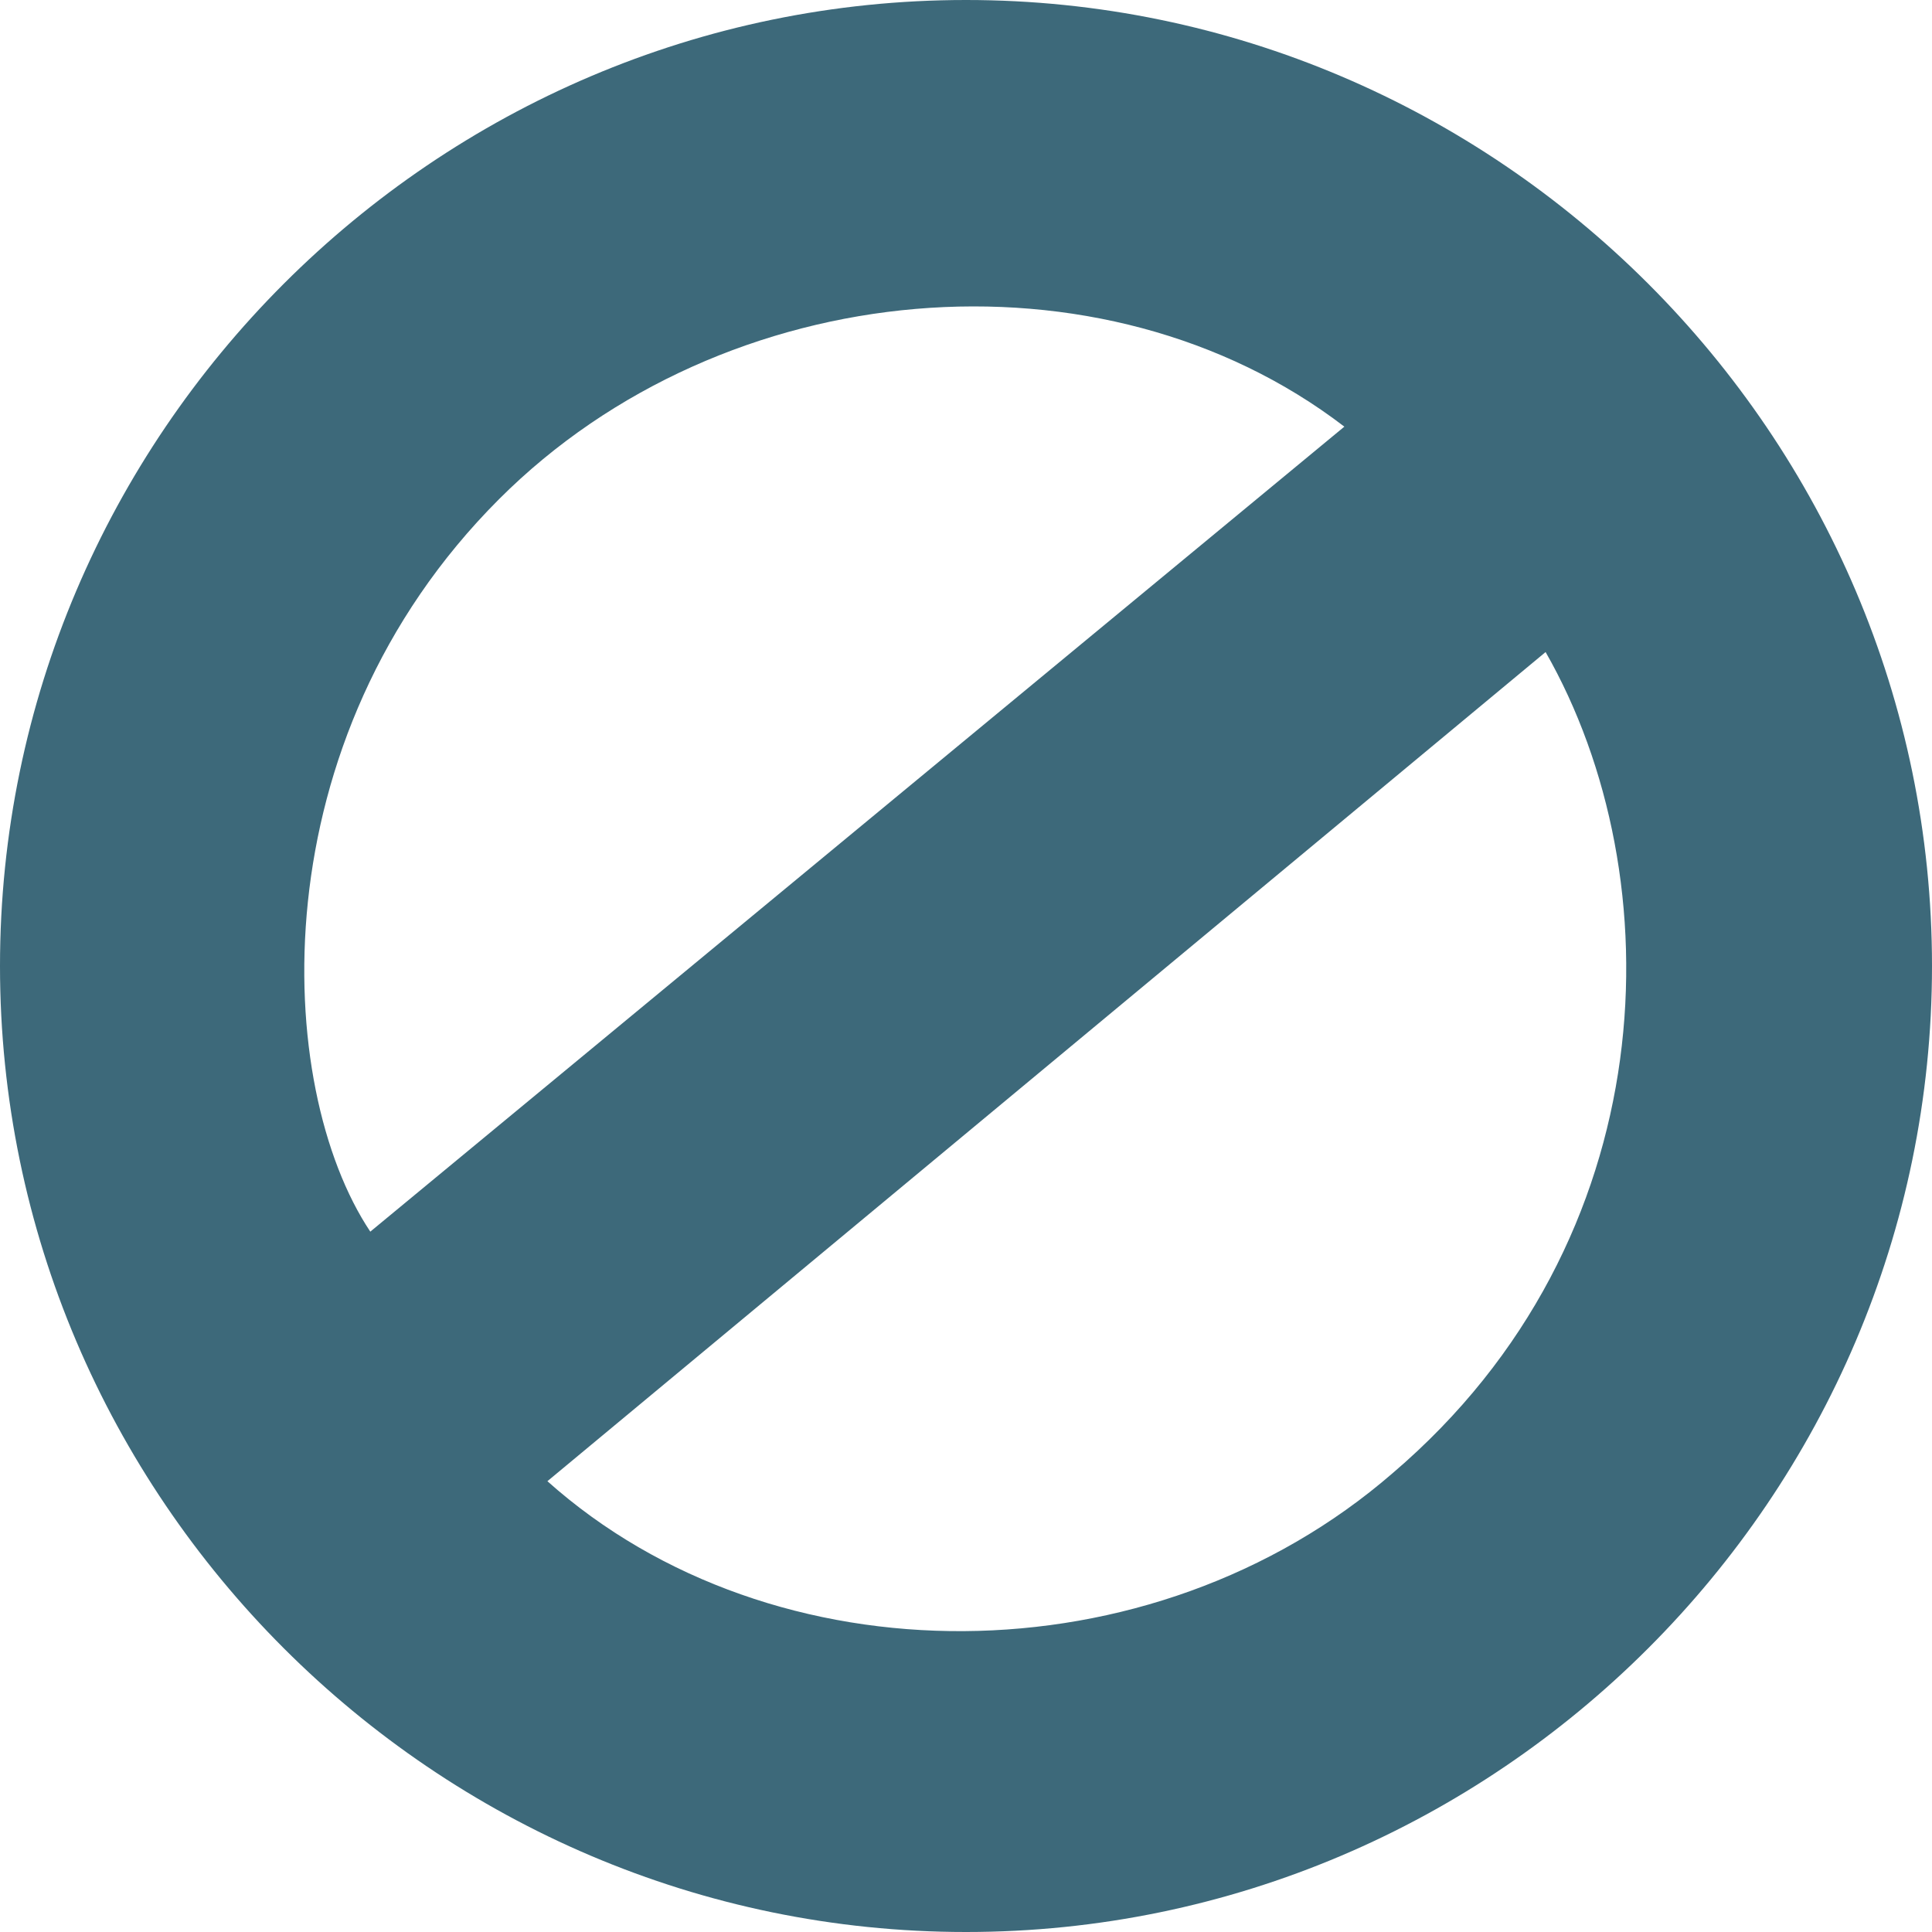 <?xml version="1.0" encoding="utf-8"?>
<!-- Generator: Adobe Illustrator 27.0.0, SVG Export Plug-In . SVG Version: 6.00 Build 0)  -->
<svg version="1.1" id="Layer_1" xmlns="http://www.w3.org/2000/svg" xmlns:xlink="http://www.w3.org/1999/xlink" x="0px" y="0px"
	 width="24px" height="24px" viewBox="0 0 24 24" style="enable-background:new 0 0 24 24;" xml:space="preserve">
<style type="text/css">
	.st0{fill:#3D697A;}
</style>
<g id="back">
</g>
<g>
	<g>
		<path class="st0" d="M12,0c6.6,0,12,5.4,12,12c0,6.6-5.4,12-12,12C5.4,24,0,18.6,0,12C0,5.4,5.4,0,12,0z M6.8,18.4
			c2.8,2.5,7.5,2.5,10.5-0.1c3.4-2.9,3.5-7.4,1.9-10.2L6.8,18.4z M16.7,5.3C13.7,3,9,3.4,6.2,6.2c-3,3-2.8,7.3-1.6,9.1L16.7,5.3z"/>
	</g>
</g>
</svg>
